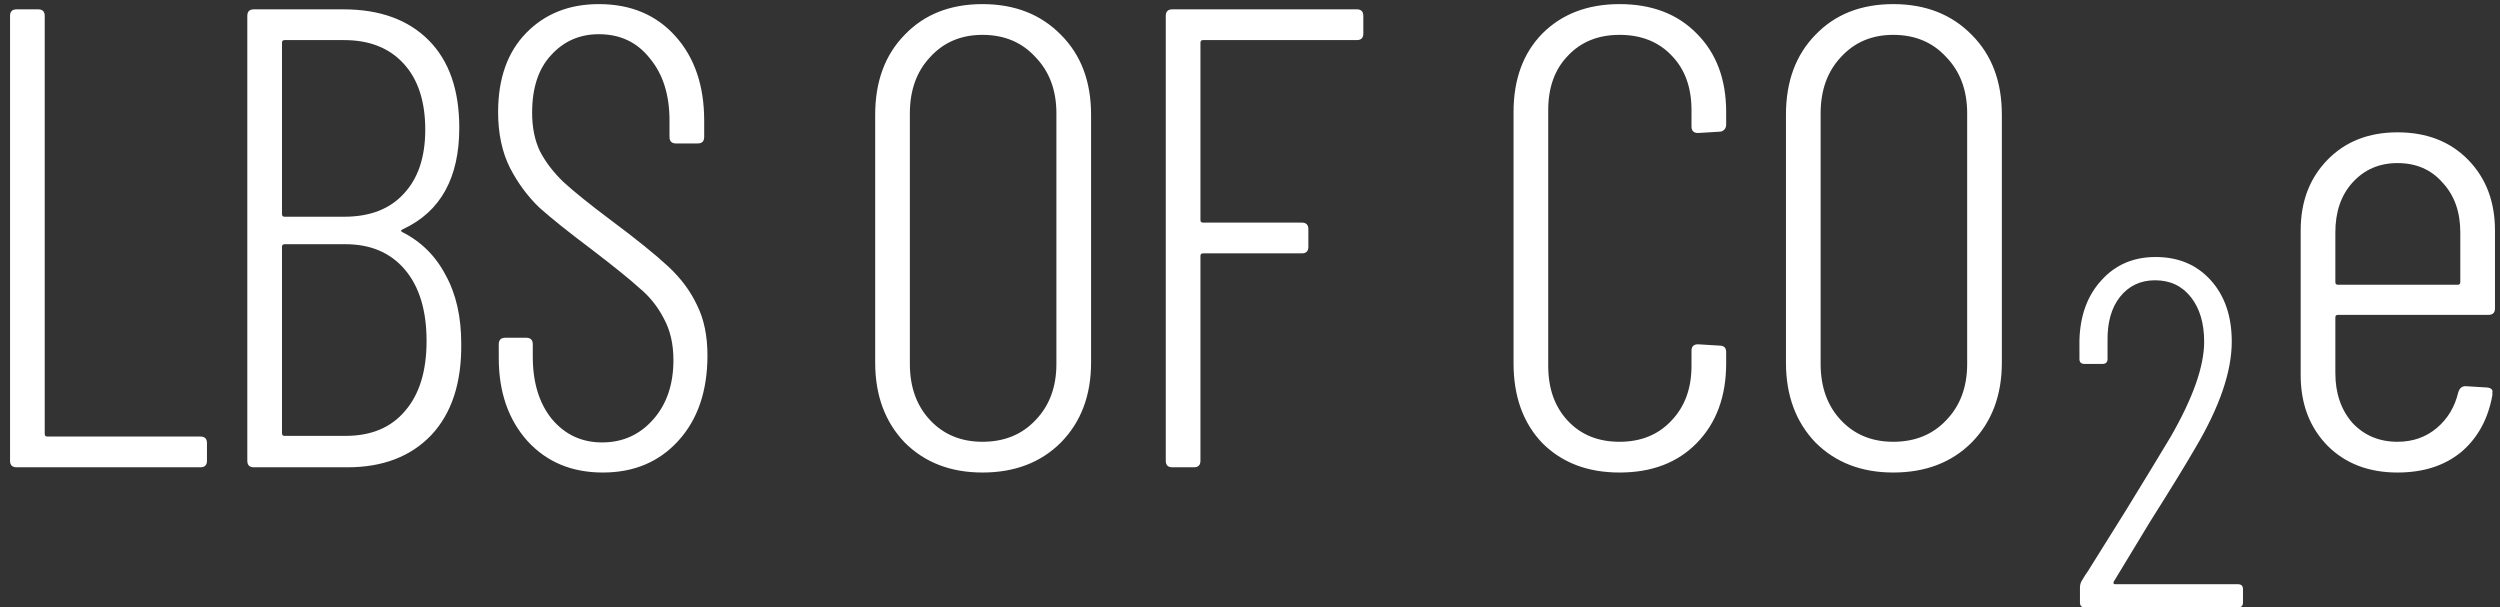 <svg width="107" height="26" viewBox="0 0 107 26" fill="none" xmlns="http://www.w3.org/2000/svg">
<rect x="0" y="0" width="107" height="26" fill="#333333" stroke="none"/>
<path fill-rule="evenodd" clip-rule="evenodd" d="M25.799 20.224C24.474 20.224 23.401 19.776 22.579 18.88C21.758 17.965 21.347 16.78 21.347 15.324V14.736C21.347 14.549 21.441 14.456 21.627 14.456H22.523C22.71 14.456 22.803 14.549 22.803 14.736V15.268C22.803 16.369 23.074 17.256 23.615 17.928C24.175 18.6 24.894 18.936 25.771 18.936C26.649 18.936 27.377 18.609 27.955 17.956C28.534 17.303 28.823 16.453 28.823 15.408C28.823 14.717 28.683 14.12 28.403 13.616C28.142 13.112 27.797 12.683 27.367 12.328C26.957 11.955 26.275 11.404 25.323 10.676C24.353 9.948 23.606 9.351 23.083 8.884C22.579 8.399 22.159 7.829 21.823 7.176C21.487 6.504 21.319 5.711 21.319 4.796C21.319 3.359 21.721 2.229 22.523 1.408C23.326 0.587 24.362 0.176 25.631 0.176C26.994 0.176 28.086 0.633 28.907 1.548C29.729 2.463 30.139 3.667 30.139 5.16V5.86C30.139 6.047 30.046 6.14 29.859 6.14H28.935C28.749 6.14 28.655 6.047 28.655 5.86V5.16C28.655 4.059 28.375 3.172 27.815 2.5C27.274 1.809 26.546 1.464 25.631 1.464C24.81 1.464 24.129 1.763 23.587 2.36C23.046 2.939 22.775 3.76 22.775 4.824C22.775 5.459 22.887 6.009 23.111 6.476C23.354 6.943 23.69 7.381 24.119 7.792C24.567 8.203 25.239 8.744 26.135 9.416C27.237 10.237 28.058 10.9 28.599 11.404C29.141 11.908 29.551 12.459 29.831 13.056C30.13 13.653 30.279 14.372 30.279 15.212C30.279 16.743 29.859 17.965 29.019 18.88C28.198 19.776 27.125 20.224 25.799 20.224ZM0.43 19.72C0.43 19.907 0.523 20 0.71 20H8.578C8.764 20 8.858 19.907 8.858 19.72V18.964C8.858 18.777 8.764 18.684 8.578 18.684H2.026C1.951 18.684 1.914 18.647 1.914 18.572V0.68C1.914 0.493 1.82 0.4 1.634 0.4H0.71C0.523 0.4 0.43 0.493 0.43 0.68V19.72ZM18.453 18.628C19.331 17.695 19.76 16.388 19.741 14.708C19.741 13.551 19.517 12.571 19.069 11.768C18.64 10.947 18.015 10.331 17.193 9.92C17.174 9.901 17.165 9.883 17.165 9.864C17.184 9.845 17.212 9.827 17.249 9.808C18.855 9.061 19.657 7.615 19.657 5.468C19.657 3.844 19.218 2.593 18.341 1.716C17.464 0.839 16.25 0.4 14.701 0.4H10.865C10.678 0.4 10.585 0.493 10.585 0.68V19.72C10.585 19.907 10.678 20 10.865 20H14.869C16.381 20 17.576 19.543 18.453 18.628ZM12.069 1.828C12.069 1.753 12.107 1.716 12.181 1.716H14.729C15.812 1.716 16.661 2.052 17.277 2.724C17.893 3.396 18.201 4.339 18.201 5.552C18.201 6.728 17.893 7.643 17.277 8.296C16.68 8.949 15.831 9.276 14.729 9.276H12.181C12.107 9.276 12.069 9.239 12.069 9.164V1.828ZM17.333 17.592C16.736 18.301 15.886 18.656 14.785 18.656H12.181C12.107 18.656 12.069 18.619 12.069 18.544V10.564C12.069 10.489 12.107 10.452 12.181 10.452H14.785C15.868 10.452 16.717 10.816 17.333 11.544C17.949 12.272 18.257 13.289 18.257 14.596C18.257 15.884 17.949 16.883 17.333 17.592ZM38.718 18.936C39.576 19.795 40.687 20.224 42.05 20.224C43.431 20.224 44.551 19.795 45.41 18.936C46.268 18.059 46.698 16.92 46.698 15.52V4.908C46.698 3.489 46.268 2.351 45.41 1.492C44.551 0.615 43.431 0.176 42.05 0.176C40.668 0.176 39.558 0.615 38.718 1.492C37.878 2.351 37.458 3.489 37.458 4.908V15.52C37.458 16.92 37.878 18.059 38.718 18.936ZM44.318 17.984C43.739 18.6 42.983 18.908 42.05 18.908C41.135 18.908 40.388 18.6 39.81 17.984C39.231 17.368 38.942 16.565 38.942 15.576V4.852C38.942 3.863 39.231 3.06 39.81 2.444C40.388 1.809 41.135 1.492 42.05 1.492C42.983 1.492 43.739 1.809 44.318 2.444C44.915 3.06 45.214 3.863 45.214 4.852V15.576C45.214 16.565 44.915 17.368 44.318 17.984ZM58.35 1.436C58.35 1.623 58.257 1.716 58.071 1.716H51.49C51.416 1.716 51.379 1.753 51.379 1.828V9.416C51.379 9.491 51.416 9.528 51.49 9.528H55.718C55.905 9.528 55.998 9.621 55.998 9.808V10.564C55.998 10.751 55.905 10.844 55.718 10.844H51.49C51.416 10.844 51.379 10.881 51.379 10.956V19.72C51.379 19.907 51.285 20 51.099 20H50.175C49.988 20 49.895 19.907 49.895 19.72V0.68C49.895 0.493 49.988 0.4 50.175 0.4H58.071C58.257 0.4 58.35 0.493 58.35 0.68V1.436ZM66.012 18.964C66.852 19.804 67.953 20.224 69.316 20.224C70.697 20.224 71.798 19.804 72.62 18.964C73.46 18.105 73.88 16.967 73.88 15.548V15.072C73.88 14.885 73.786 14.792 73.6 14.792L72.676 14.736C72.489 14.736 72.396 14.829 72.396 15.016V15.66C72.396 16.631 72.106 17.415 71.528 18.012C70.968 18.609 70.23 18.908 69.316 18.908C68.401 18.908 67.664 18.609 67.104 18.012C66.544 17.415 66.264 16.631 66.264 15.66V4.712C66.264 3.741 66.544 2.967 67.104 2.388C67.664 1.791 68.401 1.492 69.316 1.492C70.249 1.492 70.996 1.791 71.556 2.388C72.116 2.967 72.396 3.741 72.396 4.712V5.412C72.396 5.599 72.489 5.692 72.676 5.692L73.6 5.636C73.674 5.636 73.74 5.608 73.796 5.552C73.852 5.496 73.88 5.421 73.88 5.328V4.796C73.88 3.396 73.46 2.276 72.62 1.436C71.798 0.596 70.697 0.176 69.316 0.176C67.953 0.176 66.852 0.596 66.012 1.436C65.19 2.276 64.78 3.396 64.78 4.796V15.548C64.78 16.967 65.19 18.105 66.012 18.964ZM81.031 20.224C79.668 20.224 78.558 19.795 77.699 18.936C76.859 18.059 76.439 16.92 76.439 15.52V4.908C76.439 3.489 76.859 2.351 77.699 1.492C78.539 0.615 79.65 0.176 81.031 0.176C82.412 0.176 83.532 0.615 84.391 1.492C85.25 2.351 85.679 3.489 85.679 4.908V15.52C85.679 16.92 85.25 18.059 84.391 18.936C83.532 19.795 82.412 20.224 81.031 20.224ZM81.031 18.908C81.964 18.908 82.72 18.6 83.299 17.984C83.896 17.368 84.195 16.565 84.195 15.576V4.852C84.195 3.863 83.896 3.06 83.299 2.444C82.72 1.809 81.964 1.492 81.031 1.492C80.116 1.492 79.37 1.809 78.791 2.444C78.212 3.06 77.923 3.863 77.923 4.852V15.576C77.923 16.565 78.212 17.368 78.791 17.984C79.37 18.6 80.116 18.908 81.031 18.908ZM106.505 13.476C106.691 13.476 106.785 13.383 106.785 13.196V9.864C106.785 8.632 106.402 7.624 105.637 6.84C104.871 6.056 103.863 5.664 102.613 5.664C101.381 5.664 100.382 6.056 99.617 6.84C98.851 7.624 98.469 8.632 98.469 9.864V16.052C98.469 17.284 98.851 18.292 99.617 19.076C100.382 19.841 101.381 20.224 102.613 20.224C103.714 20.224 104.619 19.935 105.329 19.356C106.038 18.759 106.486 17.947 106.673 16.92V16.808C106.691 16.733 106.673 16.677 106.617 16.64C106.561 16.603 106.495 16.584 106.421 16.584L105.525 16.528C105.375 16.528 105.273 16.612 105.217 16.78C105.067 17.415 104.759 17.928 104.293 18.32C103.826 18.712 103.266 18.908 102.613 18.908C101.829 18.908 101.185 18.637 100.681 18.096C100.195 17.536 99.953 16.827 99.953 15.968V13.588C99.953 13.513 99.99 13.476 100.065 13.476H106.505ZM100.681 7.82C101.185 7.26 101.829 6.98 102.613 6.98C103.415 6.98 104.059 7.26 104.545 7.82C105.049 8.361 105.301 9.071 105.301 9.948V12.076C105.301 12.151 105.263 12.188 105.189 12.188H100.065C99.99 12.188 99.953 12.151 99.953 12.076V9.948C99.953 9.071 100.195 8.361 100.681 7.82ZM90.466 24.983C90.451 24.955 90.451 24.927 90.466 24.898L92.019 22.335C92.894 20.951 93.535 19.905 93.944 19.199C94.994 17.434 95.519 15.908 95.519 14.623C95.519 13.535 95.22 12.66 94.622 11.996C94.024 11.332 93.237 11 92.259 11C91.311 11 90.538 11.332 89.941 11.996C89.343 12.646 89.029 13.5 89 14.559V15.364C89 15.506 89.073 15.576 89.219 15.576H89.984C90.13 15.576 90.203 15.506 90.203 15.364V14.602C90.189 13.811 90.364 13.182 90.728 12.716C91.107 12.236 91.61 11.996 92.237 11.996C92.879 11.996 93.39 12.236 93.769 12.716C94.148 13.196 94.338 13.832 94.338 14.623C94.338 15.682 93.856 17.045 92.894 18.712C92.369 19.588 91.742 20.619 91.013 21.805C90.283 22.977 89.737 23.853 89.372 24.432C89.299 24.531 89.204 24.679 89.088 24.877C89.044 24.962 89.022 25.054 89.022 25.152V25.788C89.022 25.929 89.095 26 89.241 26H95.781C95.927 26 96 25.929 96 25.788V25.216C96 25.075 95.927 25.004 95.781 25.004H90.531C90.502 25.004 90.48 24.997 90.466 24.983Z" fill="white"/>
</svg>
